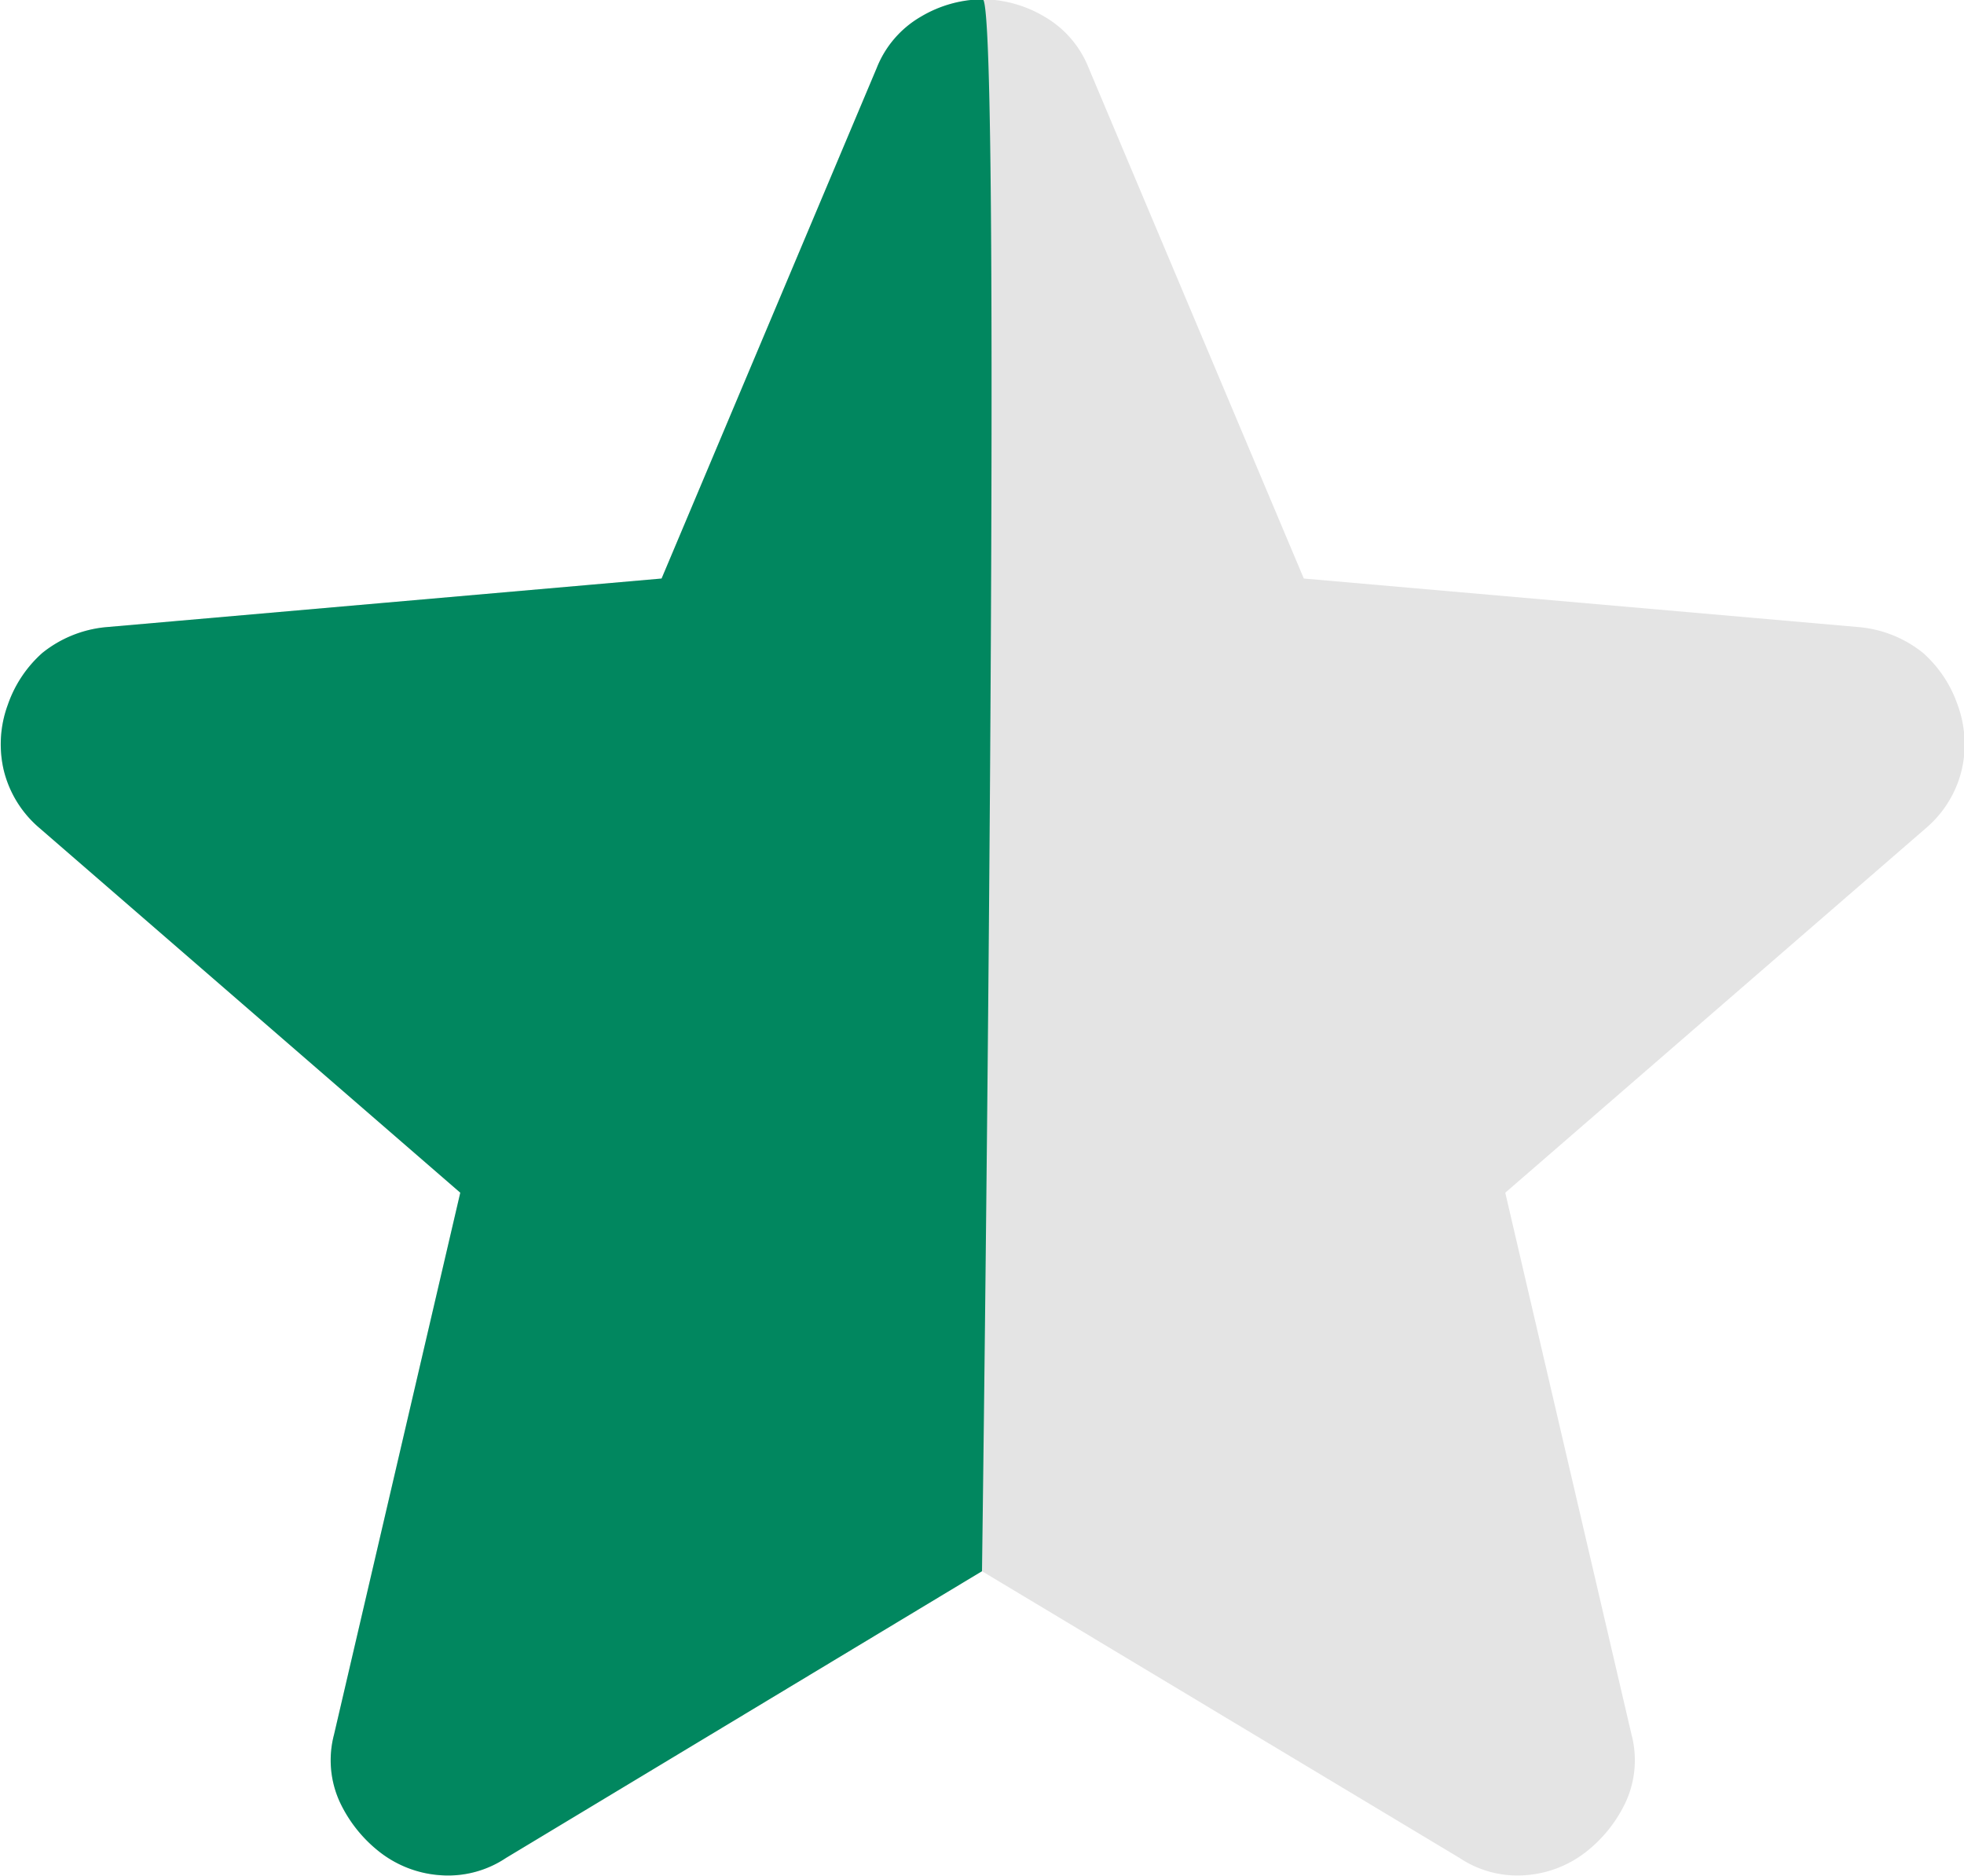 <svg id="star_half" xmlns="http://www.w3.org/2000/svg" width="14" height="13.37" viewBox="0 0 14 13.37">
  <path id="star_disable" d="M144.538-805.8l-3.393,2.044a.742.742,0,0,1-.47.123.79.79,0,0,1-.429-.164.98.98,0,0,1-.286-.358.715.715,0,0,1-.041-.48l.9-3.863-3-2.6a.784.784,0,0,1-.256-.419.814.814,0,0,1,.031-.46.876.876,0,0,1,.245-.368.849.849,0,0,1,.45-.184l3.965-.347,1.533-3.638a.734.734,0,0,1,.317-.368.876.876,0,0,1,.439-.123.876.876,0,0,1,.439.123.734.734,0,0,1,.317.368l1.533,3.638,3.965.347a.849.849,0,0,1,.45.184.876.876,0,0,1,.245.368.814.814,0,0,1,.031.46.784.784,0,0,1-.255.419l-3,2.6.9,3.863a.715.715,0,0,1-.041.48.98.98,0,0,1-.286.358.79.79,0,0,1-.429.164.742.742,0,0,1-.47-.123Z" transform="translate(-137.538 817)" fill="#e4e4e4"/>
  <path id="star_half-2" data-name="star_half" d="M144.538-805.8l-3.393,2.044a.742.742,0,0,1-.47.123.79.79,0,0,1-.429-.164.98.98,0,0,1-.286-.358.715.715,0,0,1-.041-.48l.9-3.863-3-2.6a.784.784,0,0,1-.256-.419.814.814,0,0,1,.031-.46.876.876,0,0,1,.245-.368.849.849,0,0,1,.45-.184l3.965-.347,1.533-3.638a.734.734,0,0,1,.317-.368.876.876,0,0,1,.439-.123C144.688-817,144.538-805.8,144.538-805.8Z" transform="translate(-137.538 817)" fill="#01875f"/>
</svg>
